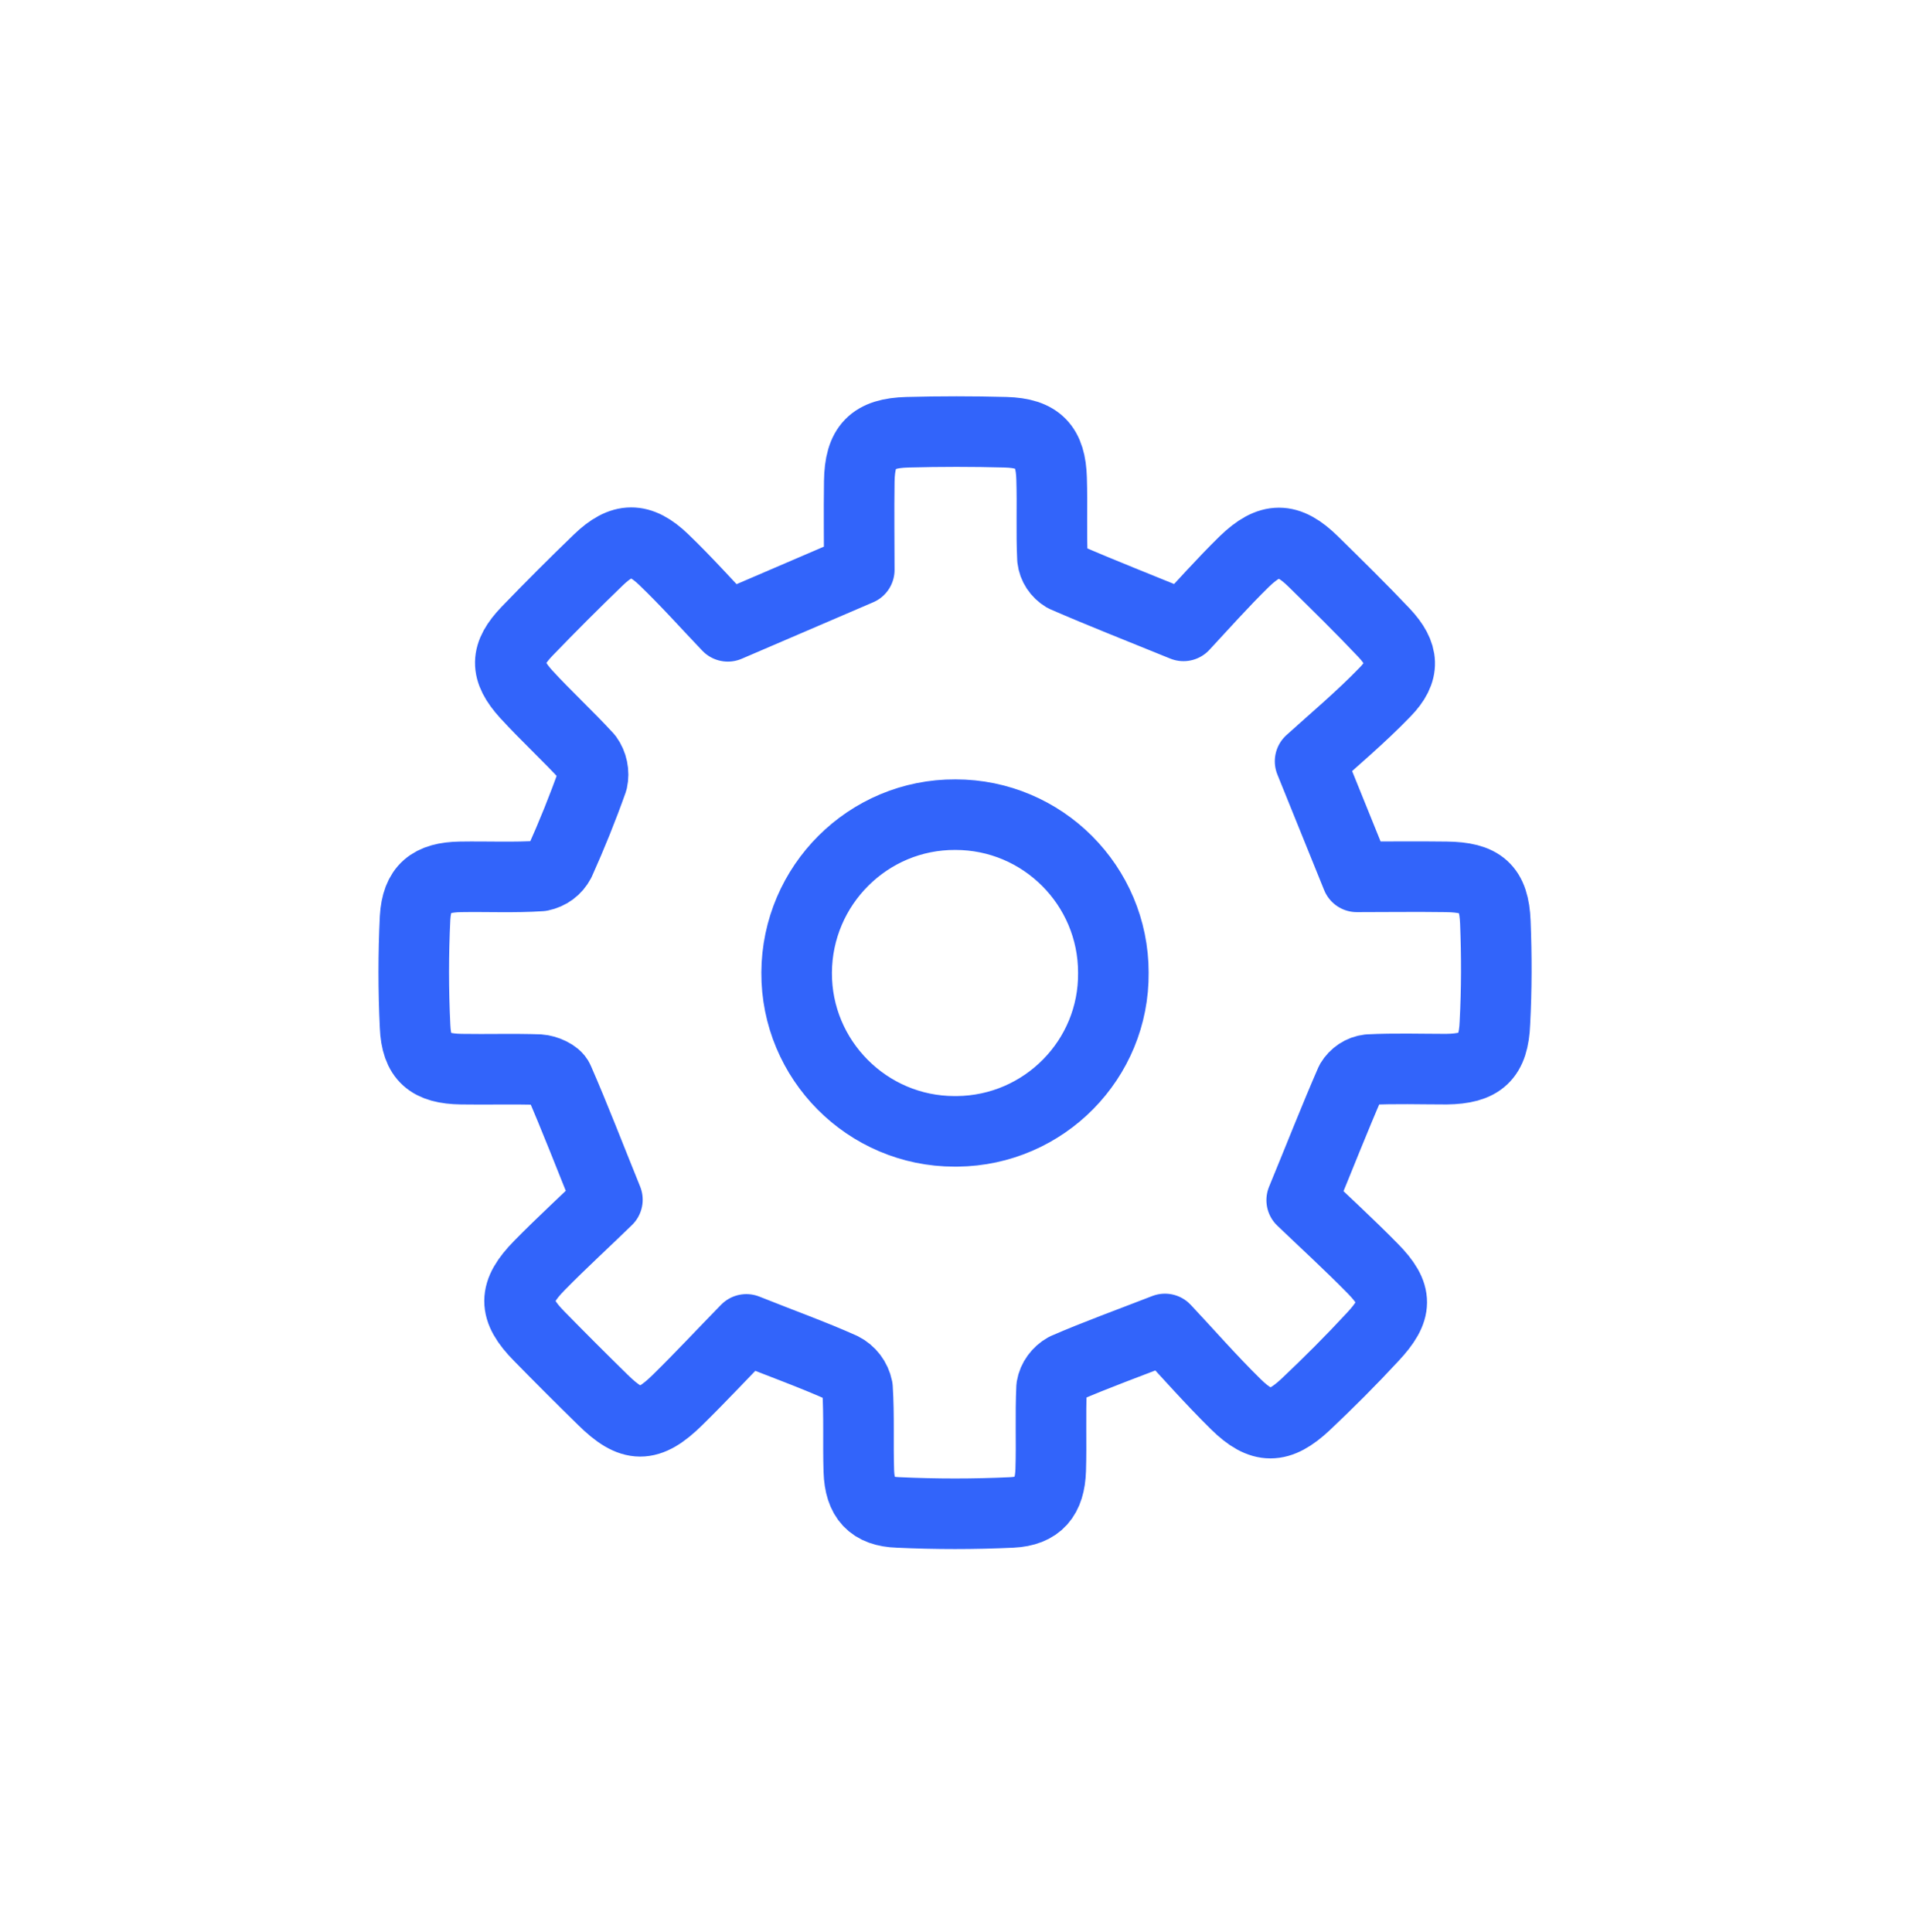 <?xml version="1.0" encoding="utf-8"?>
<!-- Generator: Adobe Illustrator 27.5.0, SVG Export Plug-In . SVG Version: 6.00 Build 0)  -->
<svg version="1.1" id="Capa_1" xmlns="http://www.w3.org/2000/svg" xmlns:xlink="http://www.w3.org/1999/xlink" x="0px" y="0px"
	 viewBox="0 0 433 438" style="enable-background:new 0 0 433 438;" xml:space="preserve">
<style type="text/css">
	.st0{fill:none;stroke:#3264FA;stroke-width:16;stroke-linecap:round;stroke-linejoin:round;}
</style>
<path class="st0" d="M339,209.1c-0.3-7.8-3.2-10.2-11.1-10.3c-7-0.1-14,0-20.3,0L297,172.6c5.3-4.8,11.5-10,17-15.7
	c4.6-4.7,4.3-8.6-0.2-13.4c-5.2-5.5-10.7-10.9-16.1-16.2c-5.7-5.6-9.8-5.6-15.6,0c-5,4.9-9.7,10.2-13.8,14.6
	c-9.8-4-18.5-7.4-27-11.1c-1.5-0.9-2.5-2.4-2.7-4.1c-0.3-6,0-12.1-0.2-18.2c-0.2-7.3-3-10.3-10.4-10.5s-14.9-0.2-22.3,0
	c-7.9,0.2-10.8,3.2-10.9,11.2c-0.1,7,0,14,0,20L165,142c-4.5-4.7-9.3-10.1-14.5-15.1c-5.4-5.2-9.5-5.1-14.8,0
	c-5.5,5.3-10.9,10.7-16.2,16.2c-5,5.2-5.1,8.9-0.2,14.3c4.5,4.9,9.4,9.4,13.9,14.3c1.1,1.5,1.5,3.5,1.1,5.3
	c-2.2,6.2-4.7,12.4-7.4,18.4c-0.9,1.7-2.4,2.8-4.3,3.2c-6,0.4-12.1,0.1-18.2,0.2c-6.8,0.1-9.9,2.6-10.3,9.3
	c-0.4,8.2-0.4,16.4,0,24.6c0.3,7.1,3.3,9.6,10.5,9.7c5.9,0.1,11.7-0.1,17.6,0.1c1.6,0.1,3.9,1.1,4.4,2.3c3.8,8.7,7.2,17.6,11.1,27.2
	c-4.7,4.6-10.2,9.6-15.4,14.9c-6,6.1-6,10-0.1,16c4.8,4.9,9.6,9.7,14.5,14.5c6.5,6.4,10.3,6.5,16.9,0c5.4-5.3,10.6-10.9,15.6-16
	c8,3.2,15,5.7,21.7,8.7c1.8,0.9,3.1,2.6,3.5,4.6c0.4,6.2,0.1,12.5,0.3,18.8s2.9,9.2,8.9,9.4c8.6,0.4,17.2,0.4,25.8,0
	c6-0.3,8.6-3.4,8.8-9.6s-0.1-12.5,0.2-18.8c0.3-1.8,1.5-3.4,3.1-4.3c6.9-3,14.1-5.6,22.6-8.9c4.9,5.2,10.3,11.4,16.1,17.1
	s9.8,5.6,15.7,0.1c5.3-5,10.4-10.1,15.3-15.4c5.7-6.1,5.8-9.6,0-15.5c-5.5-5.6-11.2-10.8-16.1-15.5c4-9.7,7.4-18.4,11.1-26.9
	c0.9-1.5,2.4-2.5,4.1-2.7c5.9-0.3,11.7-0.1,17.6-0.1c7.8-0.1,10.7-2.7,11-10.5C339.3,224.3,339.3,216.7,339,209.1z M216.4,256.5
	c-19.8,0-35.9-16.2-35.8-36s16.2-35.9,36-35.8c19.8,0,35.8,16.1,35.8,35.8c0.2,19.7-15.7,35.8-35.4,36
	C216.8,256.5,216.6,256.5,216.4,256.5z"/>
</svg>
